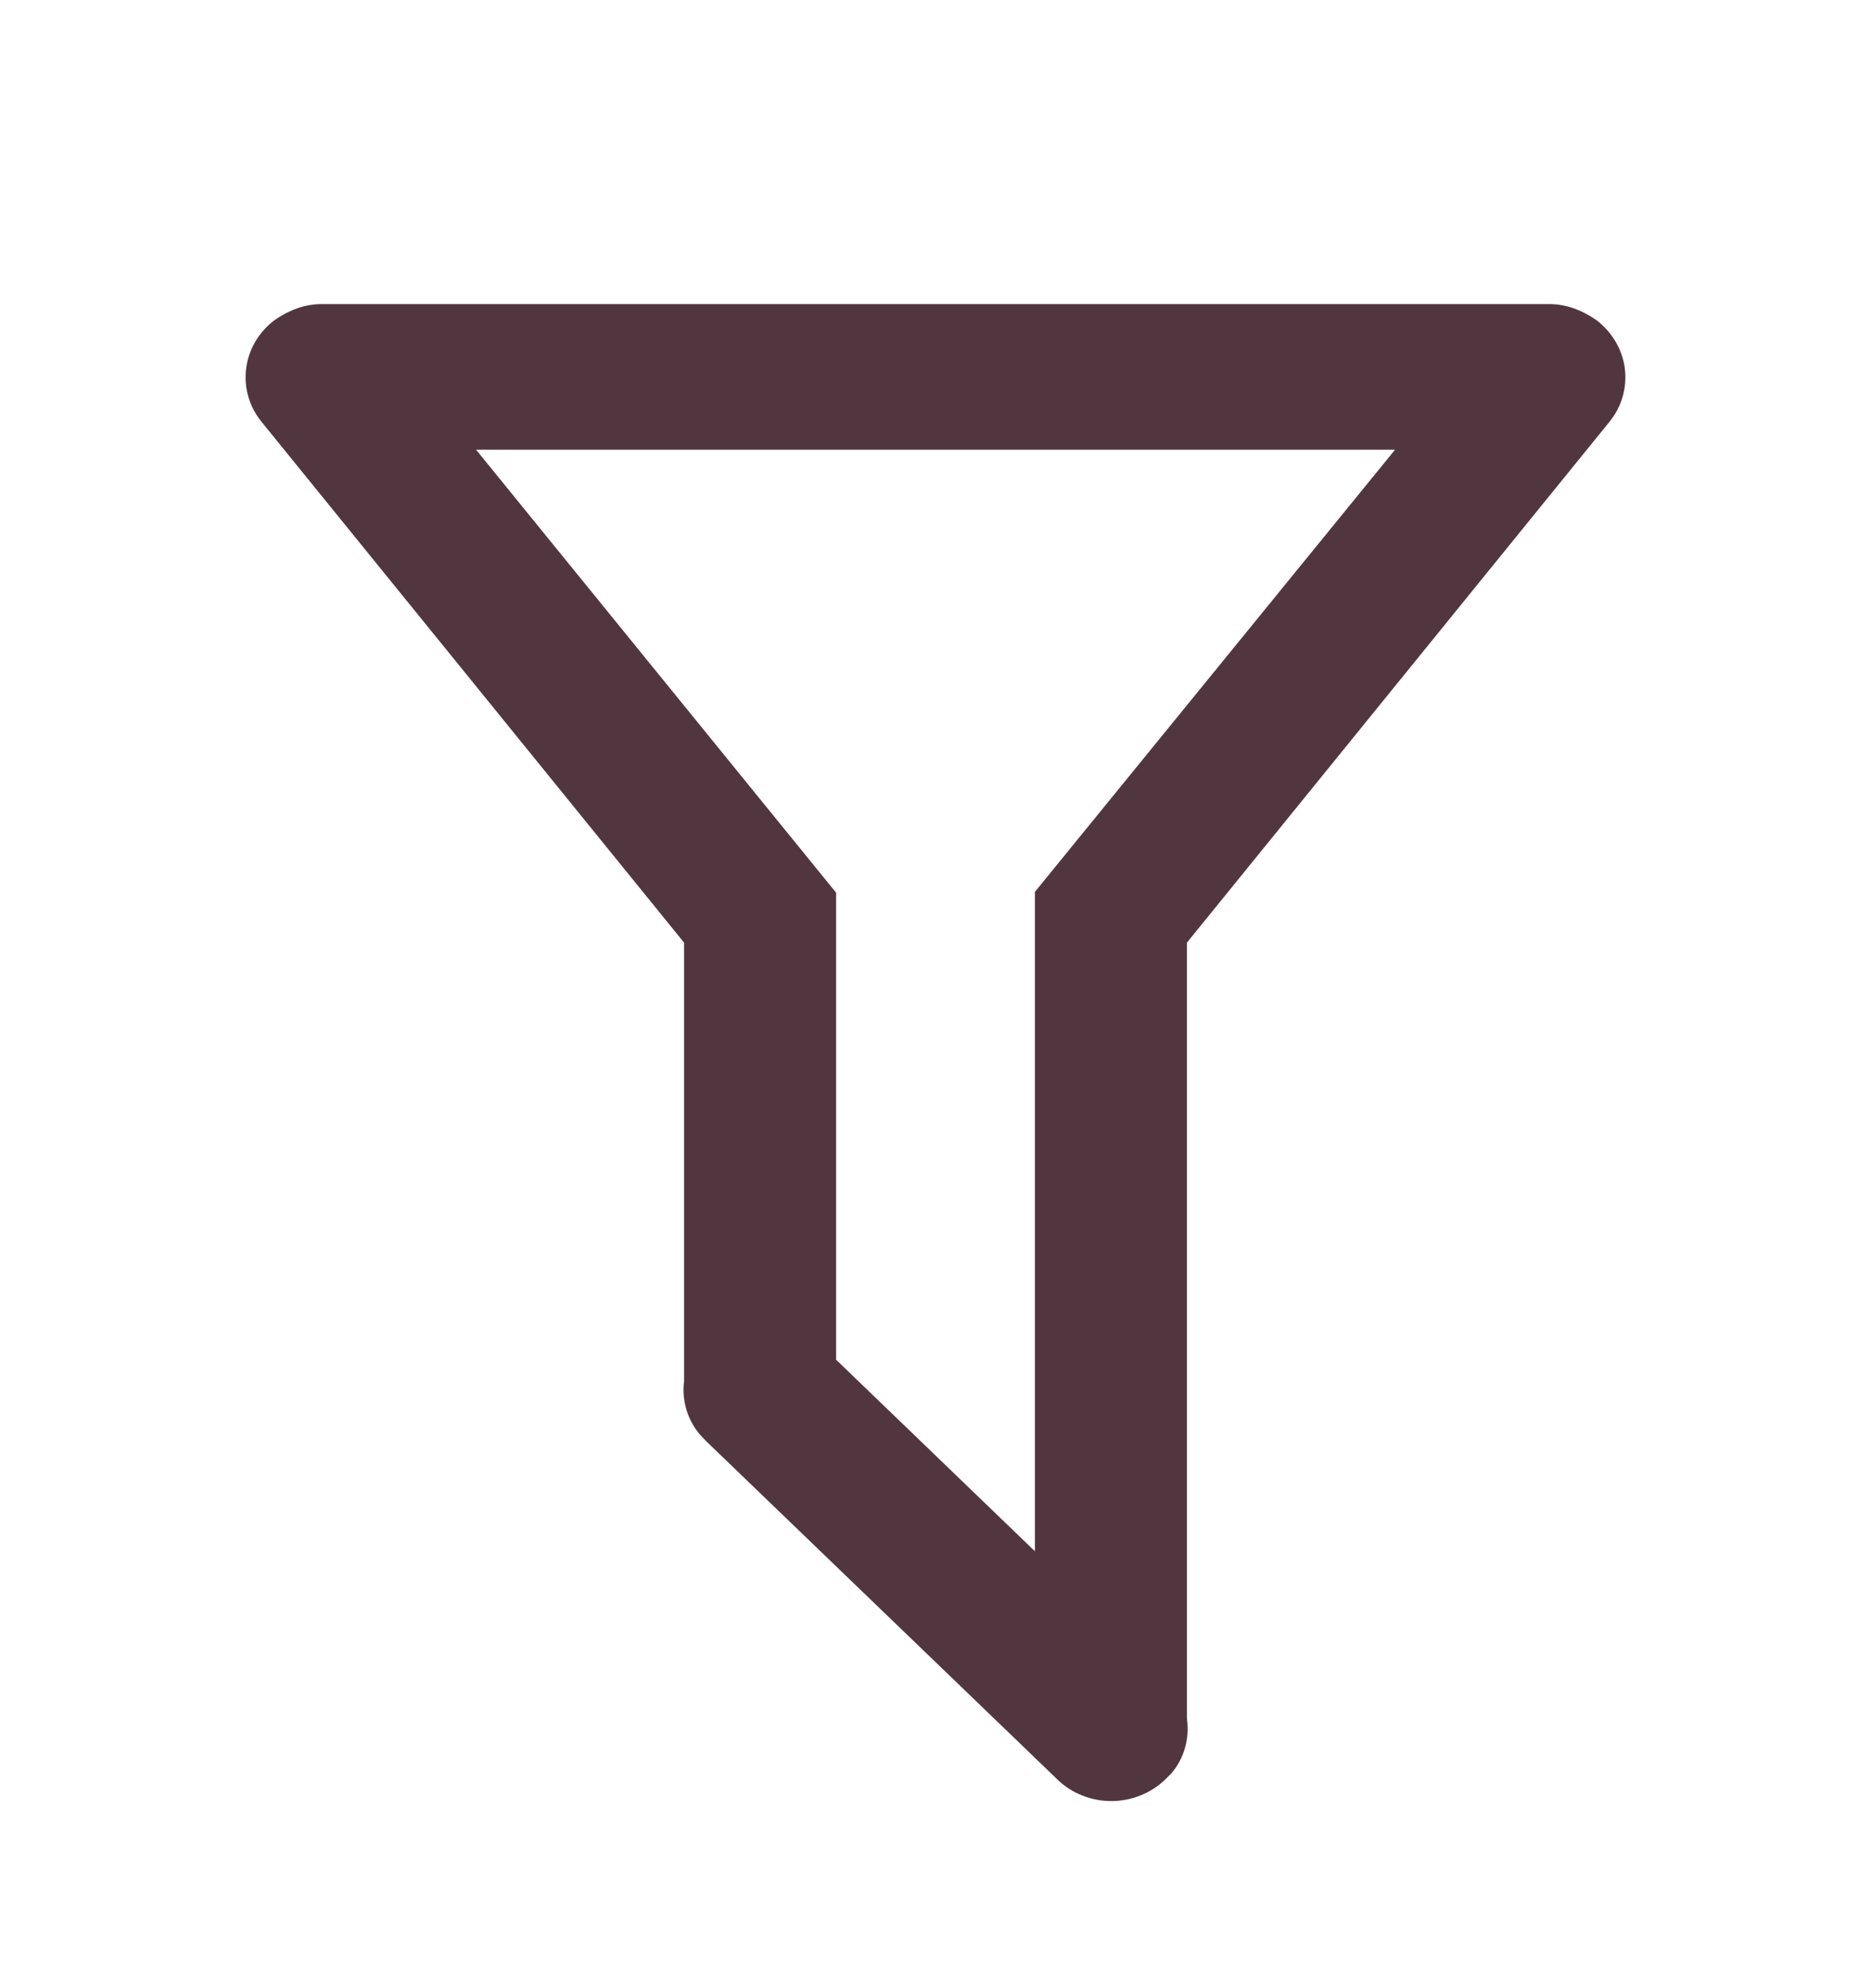 <svg width="16" height="17" viewBox="0 0 16 17" fill="none" xmlns="http://www.w3.org/2000/svg">
<path d="M13.249 2.6C13.389 2.6 13.525 2.649 13.653 2.738C13.787 2.841 13.874 2.989 13.895 3.151C13.915 3.313 13.869 3.477 13.764 3.606L10.172 8.033L10.15 8.061V14.69L10.151 14.703C10.173 14.866 10.126 15.037 10.017 15.163L9.963 15.217C9.903 15.275 9.831 15.321 9.752 15.352C9.673 15.384 9.589 15.4 9.503 15.4C9.418 15.4 9.333 15.384 9.254 15.352C9.175 15.321 9.104 15.275 9.044 15.217L6.037 12.321L6.036 12.32L5.987 12.268C5.94 12.213 5.904 12.151 5.88 12.084C5.848 11.995 5.838 11.9 5.85 11.807V8.061L5.828 8.033L2.236 3.606C2.131 3.477 2.084 3.313 2.105 3.151C2.125 2.99 2.211 2.842 2.344 2.74C2.473 2.649 2.61 2.6 2.75 2.6H13.249ZM4.071 3.845L7.15 7.633V11.627L7.181 11.656L8.681 13.101L8.85 13.264V7.626L11.93 3.845H4.071Z" fill="#52363F"/>
</svg>
